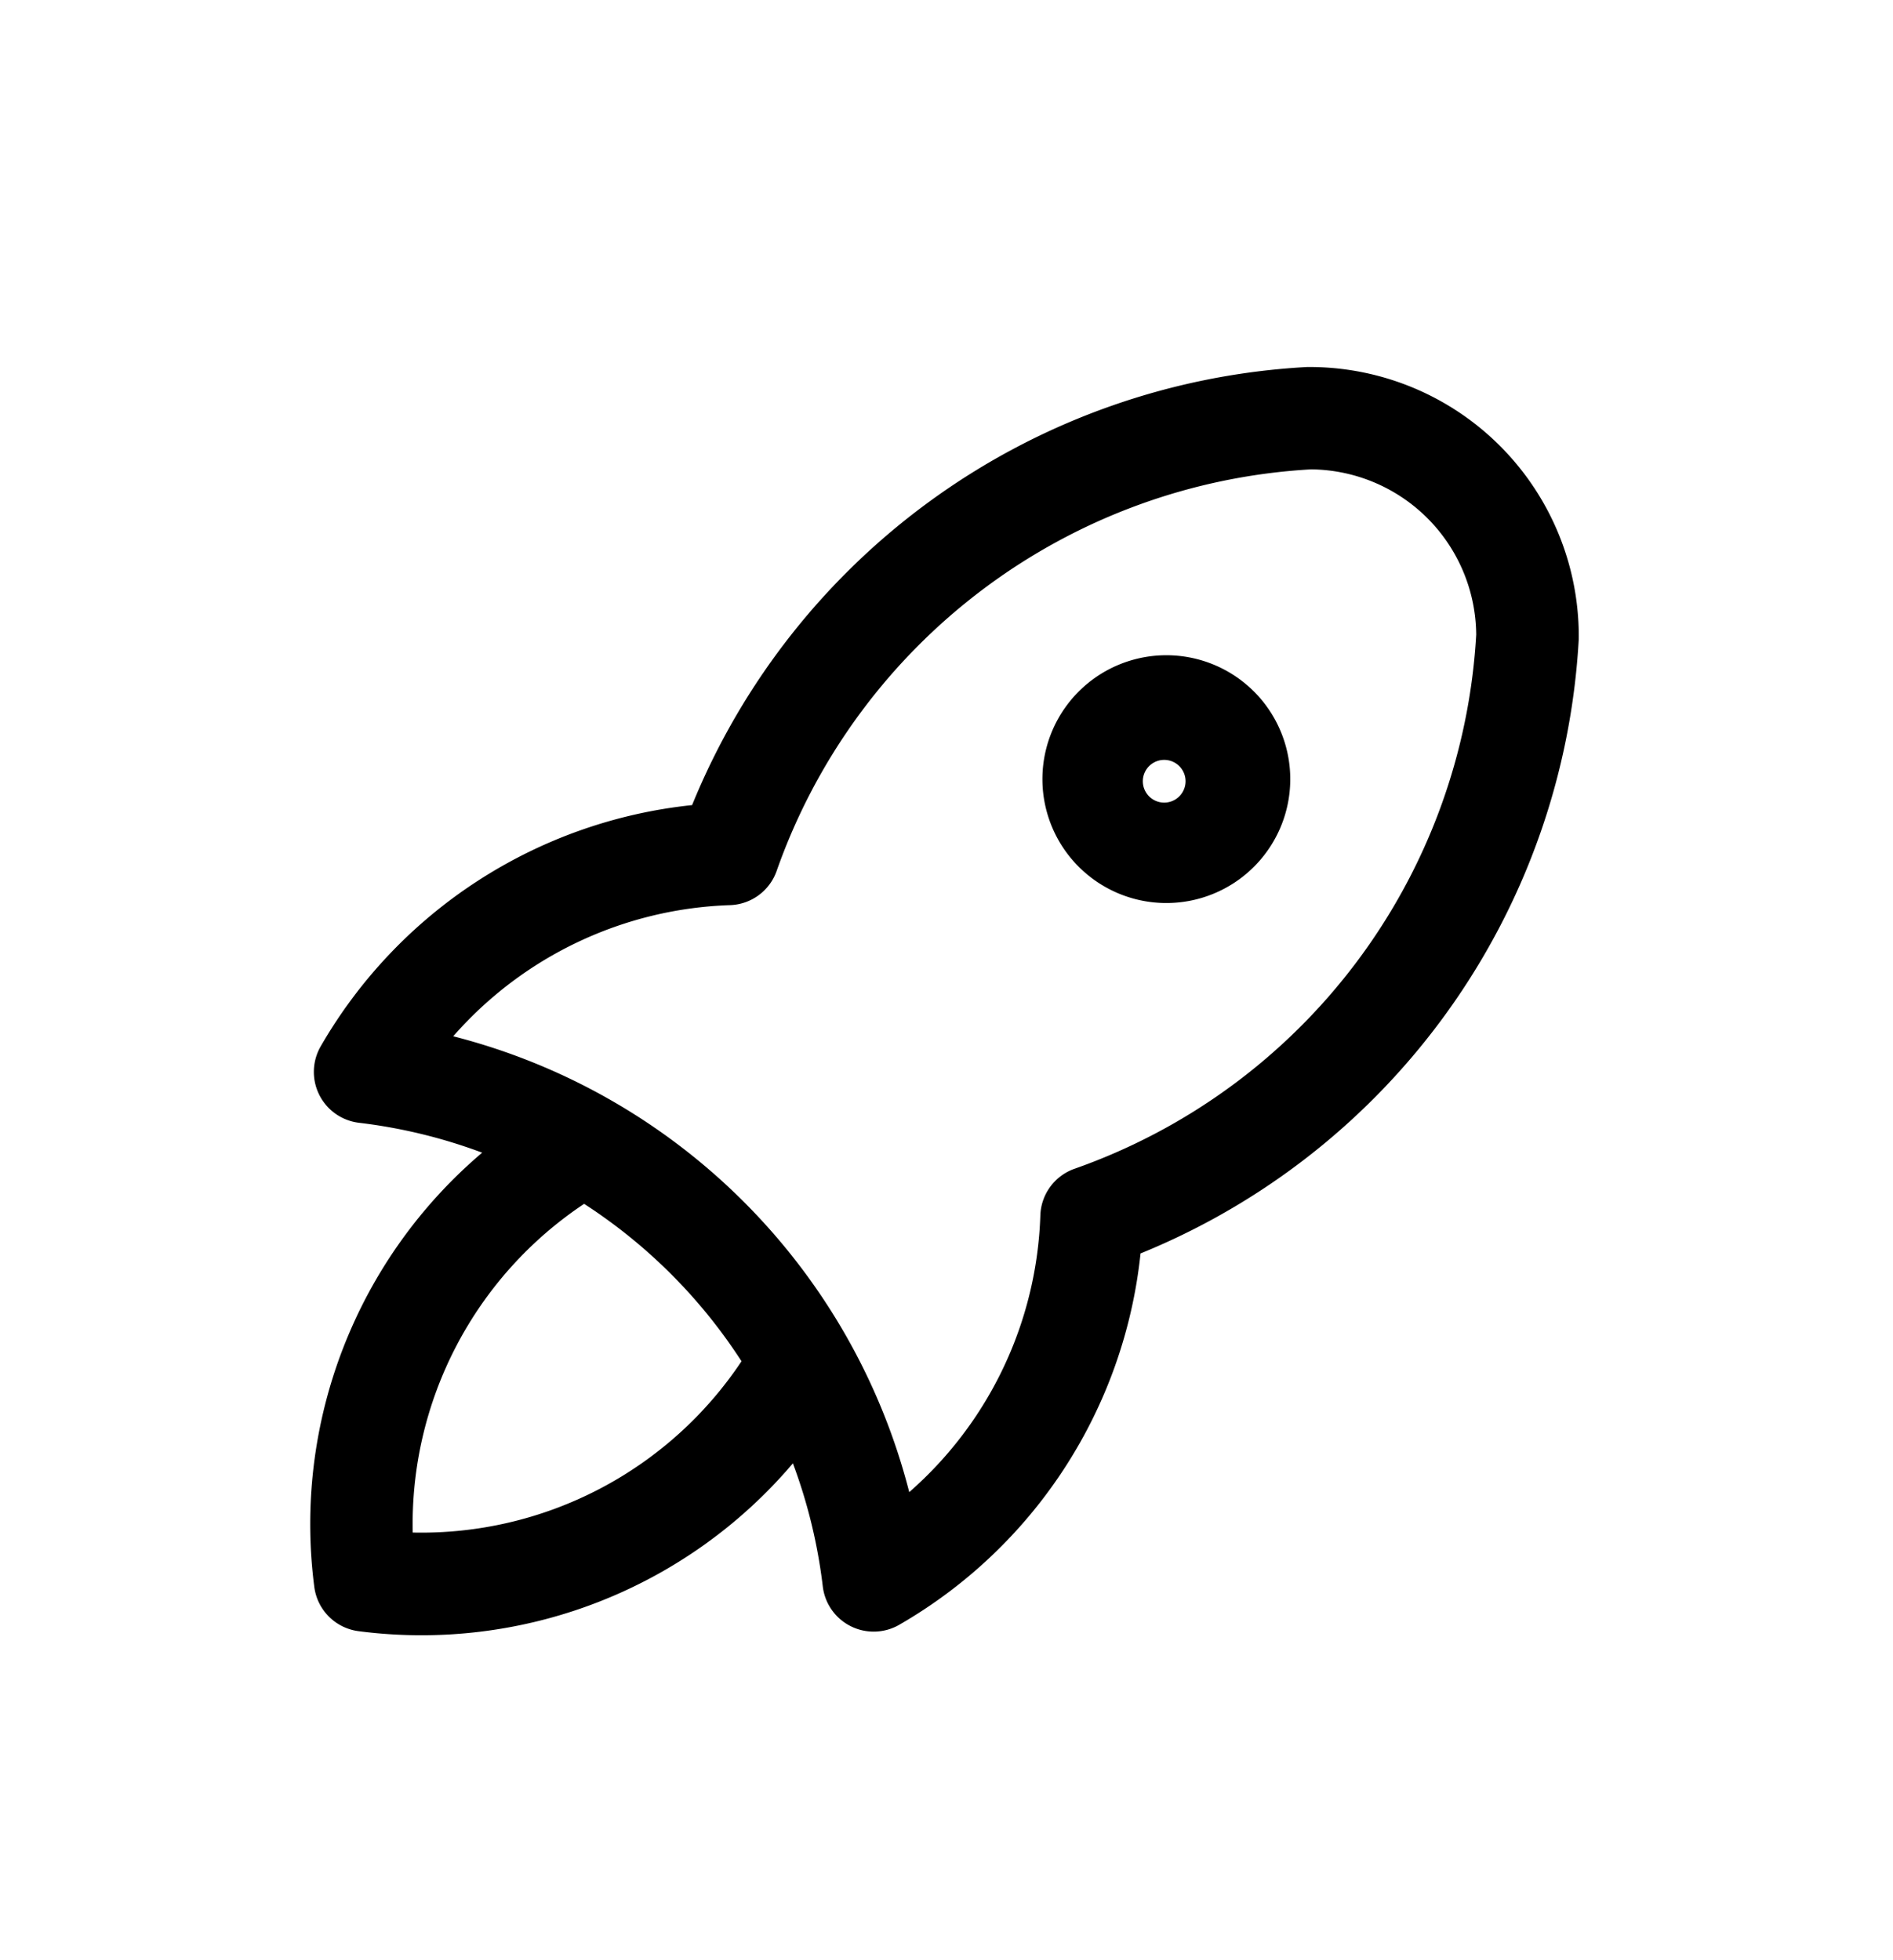 <svg xmlns="http://www.w3.org/2000/svg" width="28" height="29" viewBox="0 0 28 29">
  <g clip-path="url(#a)">
    <path fill-rule="evenodd" d="M19.33 5.43a3.982 3.982 0 0 1 4.022 4.022 10.43 10.43 0 0 1-6.482 9.092 7.206 7.206 0 0 1-3.568 5.493.758.758 0 0 1-1.132-.567 7.834 7.834 0 0 0-.442-1.821 7.205 7.205 0 0 1-6.425 2.483.758.758 0 0 1-.654-.654 7.206 7.206 0 0 1 2.483-6.425 7.839 7.839 0 0 0-1.82-.442.758.758 0 0 1-.568-1.132 7.206 7.206 0 0 1 5.493-3.568A10.43 10.43 0 0 1 19.33 5.43ZM8.64 17.81a5.69 5.69 0 0 0-2.535 4.863 5.69 5.69 0 0 0 4.863-2.534 7.84 7.84 0 0 0-2.328-2.329Zm10.75-10.866a8.913 8.913 0 0 0-7.902 5.94.758.758 0 0 1-.69.507 5.69 5.69 0 0 0-4.094 1.94 9.355 9.355 0 0 1 6.745 6.744 5.687 5.687 0 0 0 1.939-4.094.758.758 0 0 1 .506-.69 8.912 8.912 0 0 0 5.941-7.902 2.465 2.465 0 0 0-2.445-2.445Zm-3.465 3.318a1.833 1.833 0 1 1 2.591 2.592 1.833 1.833 0 0 1-2.591-2.592Zm1.295.98a.316.316 0 1 0 0 .632.316.316 0 0 0 0-.632Z" clip-rule="evenodd"/>
  </g>
  <defs>
    <clipPath id="a">
      <path fill="#fff" d="M0 .781h28v28H0z"/>
    </clipPath>
  </defs>
</svg>
